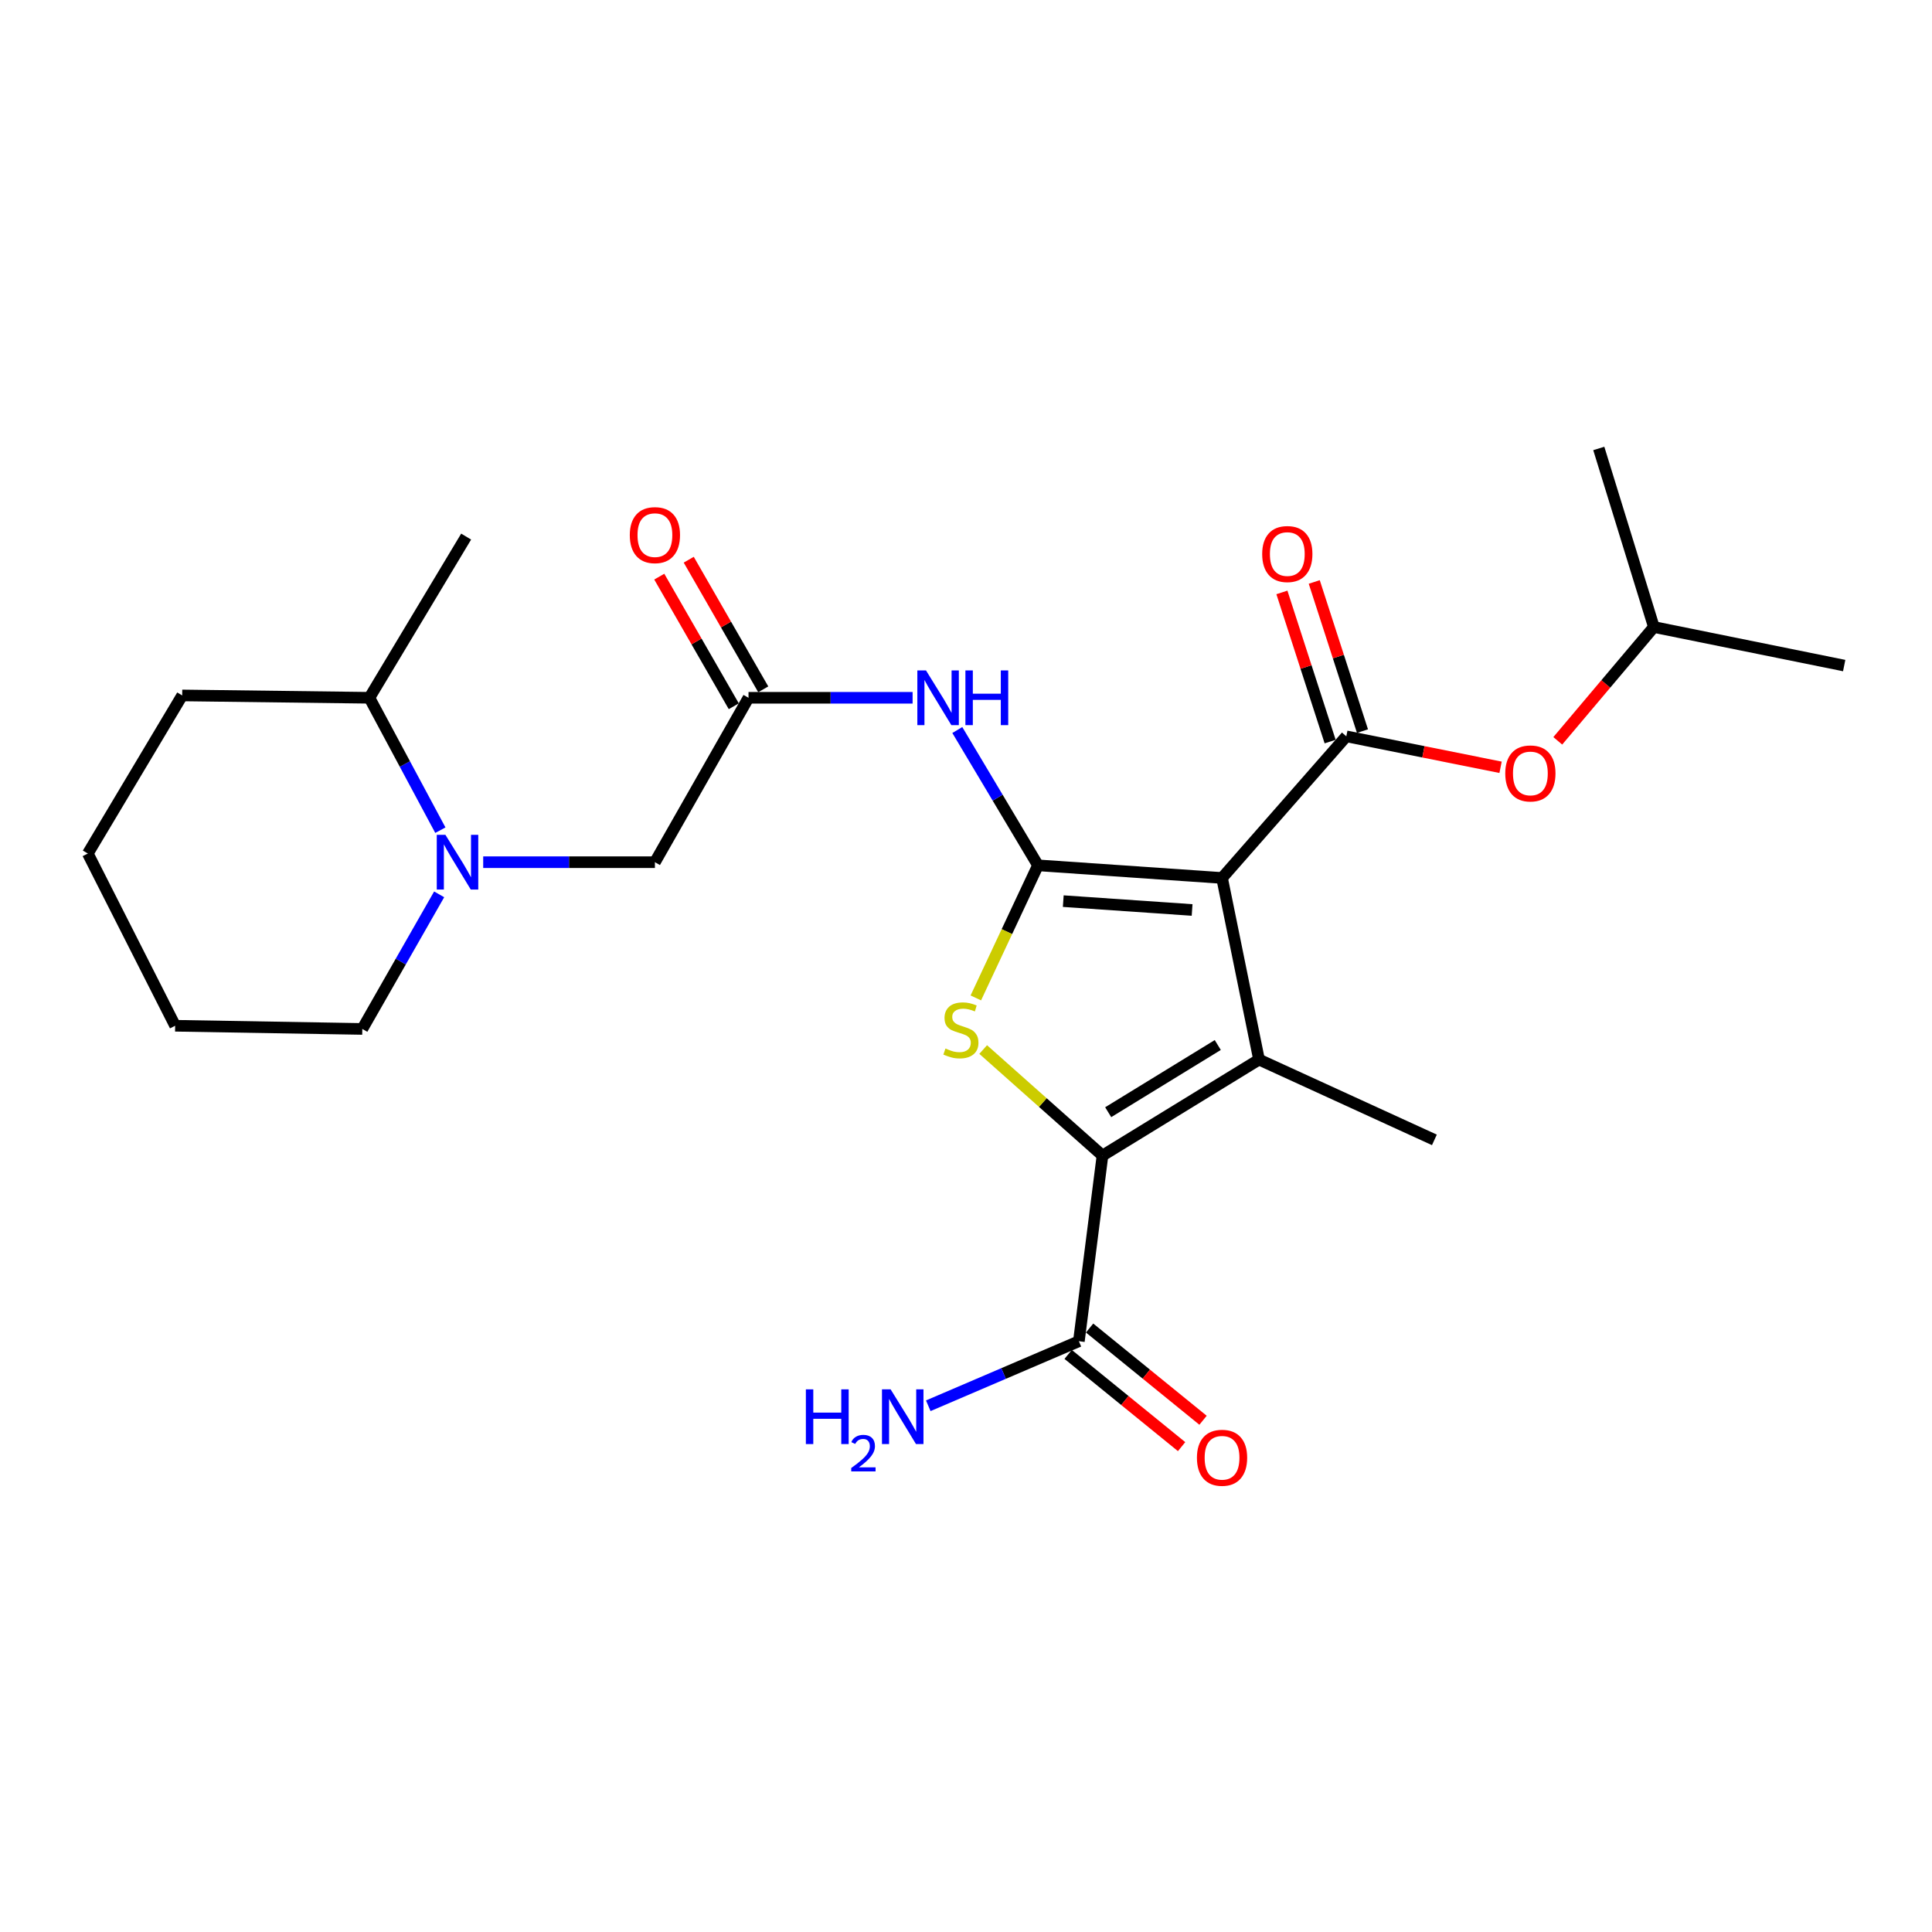 <?xml version='1.0' encoding='iso-8859-1'?>
<svg version='1.1' baseProfile='full'
              xmlns='http://www.w3.org/2000/svg'
                      xmlns:rdkit='http://www.rdkit.org/xml'
                      xmlns:xlink='http://www.w3.org/1999/xlink'
                  xml:space='preserve'
width='1000px' height='1000px' viewBox='0 0 1000 1000'>
<!-- END OF HEADER -->
<rect style='opacity:1.0;fill:#FFFFFF;stroke:none' width='1000' height='1000' x='0' y='0'> </rect>
<path class='bond-0' d='M 632.529,454.432 L 537.257,447.893' style='fill:none;fill-rule:evenodd;stroke:#000000;stroke-width:6px;stroke-linecap:butt;stroke-linejoin:miter;stroke-opacity:1' />
<path class='bond-0' d='M 617.033,471.002 L 550.343,466.425' style='fill:none;fill-rule:evenodd;stroke:#000000;stroke-width:6px;stroke-linecap:butt;stroke-linejoin:miter;stroke-opacity:1' />
<path class='bond-1' d='M 632.529,454.432 L 651.665,548.443' style='fill:none;fill-rule:evenodd;stroke:#000000;stroke-width:6px;stroke-linecap:butt;stroke-linejoin:miter;stroke-opacity:1' />
<path class='bond-4' d='M 632.529,454.432 L 696.848,381.13' style='fill:none;fill-rule:evenodd;stroke:#000000;stroke-width:6px;stroke-linecap:butt;stroke-linejoin:miter;stroke-opacity:1' />
<path class='bond-3' d='M 537.257,447.893 L 521.169,482.207' style='fill:none;fill-rule:evenodd;stroke:#000000;stroke-width:6px;stroke-linecap:butt;stroke-linejoin:miter;stroke-opacity:1' />
<path class='bond-3' d='M 521.169,482.207 L 505.082,516.521' style='fill:none;fill-rule:evenodd;stroke:#CCCC00;stroke-width:6px;stroke-linecap:butt;stroke-linejoin:miter;stroke-opacity:1' />
<path class='bond-5' d='M 537.257,447.893 L 516.379,412.875' style='fill:none;fill-rule:evenodd;stroke:#000000;stroke-width:6px;stroke-linecap:butt;stroke-linejoin:miter;stroke-opacity:1' />
<path class='bond-5' d='M 516.379,412.875 L 495.502,377.857' style='fill:none;fill-rule:evenodd;stroke:#0000FF;stroke-width:6px;stroke-linecap:butt;stroke-linejoin:miter;stroke-opacity:1' />
<path class='bond-2' d='M 651.665,548.443 L 570.643,598.121' style='fill:none;fill-rule:evenodd;stroke:#000000;stroke-width:6px;stroke-linecap:butt;stroke-linejoin:miter;stroke-opacity:1' />
<path class='bond-2' d='M 630.316,540.897 L 573.6,575.672' style='fill:none;fill-rule:evenodd;stroke:#000000;stroke-width:6px;stroke-linecap:butt;stroke-linejoin:miter;stroke-opacity:1' />
<path class='bond-16' d='M 651.665,548.443 L 742.441,590' style='fill:none;fill-rule:evenodd;stroke:#000000;stroke-width:6px;stroke-linecap:butt;stroke-linejoin:miter;stroke-opacity:1' />
<path class='bond-7' d='M 570.643,598.121 L 558.426,694.214' style='fill:none;fill-rule:evenodd;stroke:#000000;stroke-width:6px;stroke-linecap:butt;stroke-linejoin:miter;stroke-opacity:1' />
<path class='bond-25' d='M 570.643,598.121 L 539.767,570.68' style='fill:none;fill-rule:evenodd;stroke:#000000;stroke-width:6px;stroke-linecap:butt;stroke-linejoin:miter;stroke-opacity:1' />
<path class='bond-25' d='M 539.767,570.68 L 508.892,543.239' style='fill:none;fill-rule:evenodd;stroke:#CCCC00;stroke-width:6px;stroke-linecap:butt;stroke-linejoin:miter;stroke-opacity:1' />
<path class='bond-9' d='M 696.848,381.13 L 736.769,389.141' style='fill:none;fill-rule:evenodd;stroke:#000000;stroke-width:6px;stroke-linecap:butt;stroke-linejoin:miter;stroke-opacity:1' />
<path class='bond-9' d='M 736.769,389.141 L 776.691,397.151' style='fill:none;fill-rule:evenodd;stroke:#FF0000;stroke-width:6px;stroke-linecap:butt;stroke-linejoin:miter;stroke-opacity:1' />
<path class='bond-11' d='M 705.217,378.424 L 692.734,339.824' style='fill:none;fill-rule:evenodd;stroke:#000000;stroke-width:6px;stroke-linecap:butt;stroke-linejoin:miter;stroke-opacity:1' />
<path class='bond-11' d='M 692.734,339.824 L 680.251,301.224' style='fill:none;fill-rule:evenodd;stroke:#FF0000;stroke-width:6px;stroke-linecap:butt;stroke-linejoin:miter;stroke-opacity:1' />
<path class='bond-11' d='M 688.478,383.837 L 675.995,345.237' style='fill:none;fill-rule:evenodd;stroke:#000000;stroke-width:6px;stroke-linecap:butt;stroke-linejoin:miter;stroke-opacity:1' />
<path class='bond-11' d='M 675.995,345.237 L 663.512,306.637' style='fill:none;fill-rule:evenodd;stroke:#FF0000;stroke-width:6px;stroke-linecap:butt;stroke-linejoin:miter;stroke-opacity:1' />
<path class='bond-8' d='M 472.362,361.173 L 429.895,361.173' style='fill:none;fill-rule:evenodd;stroke:#0000FF;stroke-width:6px;stroke-linecap:butt;stroke-linejoin:miter;stroke-opacity:1' />
<path class='bond-8' d='M 429.895,361.173 L 387.429,361.173' style='fill:none;fill-rule:evenodd;stroke:#000000;stroke-width:6px;stroke-linecap:butt;stroke-linejoin:miter;stroke-opacity:1' />
<path class='bond-6' d='M 250.104,446.271 L 294.543,446.271' style='fill:none;fill-rule:evenodd;stroke:#0000FF;stroke-width:6px;stroke-linecap:butt;stroke-linejoin:miter;stroke-opacity:1' />
<path class='bond-6' d='M 294.543,446.271 L 338.982,446.271' style='fill:none;fill-rule:evenodd;stroke:#000000;stroke-width:6px;stroke-linecap:butt;stroke-linejoin:miter;stroke-opacity:1' />
<path class='bond-13' d='M 227.926,429.697 L 209.561,395.435' style='fill:none;fill-rule:evenodd;stroke:#0000FF;stroke-width:6px;stroke-linecap:butt;stroke-linejoin:miter;stroke-opacity:1' />
<path class='bond-13' d='M 209.561,395.435 L 191.197,361.173' style='fill:none;fill-rule:evenodd;stroke:#000000;stroke-width:6px;stroke-linecap:butt;stroke-linejoin:miter;stroke-opacity:1' />
<path class='bond-17' d='M 227.307,462.915 L 207.419,497.748' style='fill:none;fill-rule:evenodd;stroke:#0000FF;stroke-width:6px;stroke-linecap:butt;stroke-linejoin:miter;stroke-opacity:1' />
<path class='bond-17' d='M 207.419,497.748 L 187.532,532.58' style='fill:none;fill-rule:evenodd;stroke:#000000;stroke-width:6px;stroke-linecap:butt;stroke-linejoin:miter;stroke-opacity:1' />
<path class='bond-12' d='M 552.877,701.04 L 582.235,724.907' style='fill:none;fill-rule:evenodd;stroke:#000000;stroke-width:6px;stroke-linecap:butt;stroke-linejoin:miter;stroke-opacity:1' />
<path class='bond-12' d='M 582.235,724.907 L 611.592,748.774' style='fill:none;fill-rule:evenodd;stroke:#FF0000;stroke-width:6px;stroke-linecap:butt;stroke-linejoin:miter;stroke-opacity:1' />
<path class='bond-12' d='M 563.975,687.389 L 593.332,711.256' style='fill:none;fill-rule:evenodd;stroke:#000000;stroke-width:6px;stroke-linecap:butt;stroke-linejoin:miter;stroke-opacity:1' />
<path class='bond-12' d='M 593.332,711.256 L 622.69,735.123' style='fill:none;fill-rule:evenodd;stroke:#FF0000;stroke-width:6px;stroke-linecap:butt;stroke-linejoin:miter;stroke-opacity:1' />
<path class='bond-15' d='M 558.426,694.214 L 519.447,710.919' style='fill:none;fill-rule:evenodd;stroke:#000000;stroke-width:6px;stroke-linecap:butt;stroke-linejoin:miter;stroke-opacity:1' />
<path class='bond-15' d='M 519.447,710.919 L 480.469,727.623' style='fill:none;fill-rule:evenodd;stroke:#0000FF;stroke-width:6px;stroke-linecap:butt;stroke-linejoin:miter;stroke-opacity:1' />
<path class='bond-10' d='M 387.429,361.173 L 338.982,446.271' style='fill:none;fill-rule:evenodd;stroke:#000000;stroke-width:6px;stroke-linecap:butt;stroke-linejoin:miter;stroke-opacity:1' />
<path class='bond-14' d='M 395.055,356.789 L 375.772,323.246' style='fill:none;fill-rule:evenodd;stroke:#000000;stroke-width:6px;stroke-linecap:butt;stroke-linejoin:miter;stroke-opacity:1' />
<path class='bond-14' d='M 375.772,323.246 L 356.49,289.703' style='fill:none;fill-rule:evenodd;stroke:#FF0000;stroke-width:6px;stroke-linecap:butt;stroke-linejoin:miter;stroke-opacity:1' />
<path class='bond-14' d='M 379.803,365.557 L 360.52,332.013' style='fill:none;fill-rule:evenodd;stroke:#000000;stroke-width:6px;stroke-linecap:butt;stroke-linejoin:miter;stroke-opacity:1' />
<path class='bond-14' d='M 360.52,332.013 L 341.238,298.47' style='fill:none;fill-rule:evenodd;stroke:#FF0000;stroke-width:6px;stroke-linecap:butt;stroke-linejoin:miter;stroke-opacity:1' />
<path class='bond-18' d='M 806.302,383.45 L 831.17,353.996' style='fill:none;fill-rule:evenodd;stroke:#FF0000;stroke-width:6px;stroke-linecap:butt;stroke-linejoin:miter;stroke-opacity:1' />
<path class='bond-18' d='M 831.17,353.996 L 856.038,324.542' style='fill:none;fill-rule:evenodd;stroke:#000000;stroke-width:6px;stroke-linecap:butt;stroke-linejoin:miter;stroke-opacity:1' />
<path class='bond-19' d='M 191.197,361.173 L 241.276,277.737' style='fill:none;fill-rule:evenodd;stroke:#000000;stroke-width:6px;stroke-linecap:butt;stroke-linejoin:miter;stroke-opacity:1' />
<path class='bond-20' d='M 191.197,361.173 L 94.302,359.951' style='fill:none;fill-rule:evenodd;stroke:#000000;stroke-width:6px;stroke-linecap:butt;stroke-linejoin:miter;stroke-opacity:1' />
<path class='bond-23' d='M 187.532,532.58 L 90.657,530.929' style='fill:none;fill-rule:evenodd;stroke:#000000;stroke-width:6px;stroke-linecap:butt;stroke-linejoin:miter;stroke-opacity:1' />
<path class='bond-21' d='M 856.038,324.542 L 954.545,344.499' style='fill:none;fill-rule:evenodd;stroke:#000000;stroke-width:6px;stroke-linecap:butt;stroke-linejoin:miter;stroke-opacity:1' />
<path class='bond-22' d='M 856.038,324.542 L 827.529,232.124' style='fill:none;fill-rule:evenodd;stroke:#000000;stroke-width:6px;stroke-linecap:butt;stroke-linejoin:miter;stroke-opacity:1' />
<path class='bond-26' d='M 94.302,359.951 L 45.455,441.785' style='fill:none;fill-rule:evenodd;stroke:#000000;stroke-width:6px;stroke-linecap:butt;stroke-linejoin:miter;stroke-opacity:1' />
<path class='bond-24' d='M 90.657,530.929 L 45.455,441.785' style='fill:none;fill-rule:evenodd;stroke:#000000;stroke-width:6px;stroke-linecap:butt;stroke-linejoin:miter;stroke-opacity:1' />
<path  class='atom-4' d='M 489.361 542.711
Q 489.681 542.831, 491.001 543.391
Q 492.321 543.951, 493.761 544.311
Q 495.241 544.631, 496.681 544.631
Q 499.361 544.631, 500.921 543.351
Q 502.481 542.031, 502.481 539.751
Q 502.481 538.191, 501.681 537.231
Q 500.921 536.271, 499.721 535.751
Q 498.521 535.231, 496.521 534.631
Q 494.001 533.871, 492.481 533.151
Q 491.001 532.431, 489.921 530.911
Q 488.881 529.391, 488.881 526.831
Q 488.881 523.271, 491.281 521.071
Q 493.721 518.871, 498.521 518.871
Q 501.801 518.871, 505.521 520.431
L 504.601 523.511
Q 501.201 522.111, 498.641 522.111
Q 495.881 522.111, 494.361 523.271
Q 492.841 524.391, 492.881 526.351
Q 492.881 527.871, 493.641 528.791
Q 494.441 529.711, 495.561 530.231
Q 496.721 530.751, 498.641 531.351
Q 501.201 532.151, 502.721 532.951
Q 504.241 533.751, 505.321 535.391
Q 506.441 536.991, 506.441 539.751
Q 506.441 543.671, 503.801 545.791
Q 501.201 547.871, 496.841 547.871
Q 494.321 547.871, 492.401 547.311
Q 490.521 546.791, 488.281 545.871
L 489.361 542.711
' fill='#CCCC00'/>
<path  class='atom-6' d='M 479.295 347.013
L 488.575 362.013
Q 489.495 363.493, 490.975 366.173
Q 492.455 368.853, 492.535 369.013
L 492.535 347.013
L 496.295 347.013
L 496.295 375.333
L 492.415 375.333
L 482.455 358.933
Q 481.295 357.013, 480.055 354.813
Q 478.855 352.613, 478.495 351.933
L 478.495 375.333
L 474.815 375.333
L 474.815 347.013
L 479.295 347.013
' fill='#0000FF'/>
<path  class='atom-6' d='M 499.695 347.013
L 503.535 347.013
L 503.535 359.053
L 518.015 359.053
L 518.015 347.013
L 521.855 347.013
L 521.855 375.333
L 518.015 375.333
L 518.015 362.253
L 503.535 362.253
L 503.535 375.333
L 499.695 375.333
L 499.695 347.013
' fill='#0000FF'/>
<path  class='atom-7' d='M 230.55 432.111
L 239.83 447.111
Q 240.75 448.591, 242.23 451.271
Q 243.71 453.951, 243.79 454.111
L 243.79 432.111
L 247.55 432.111
L 247.55 460.431
L 243.67 460.431
L 233.71 444.031
Q 232.55 442.111, 231.31 439.911
Q 230.11 437.711, 229.75 437.031
L 229.75 460.431
L 226.07 460.431
L 226.07 432.111
L 230.55 432.111
' fill='#0000FF'/>
<path  class='atom-10' d='M 779.12 400.327
Q 779.12 393.527, 782.48 389.727
Q 785.84 385.927, 792.12 385.927
Q 798.4 385.927, 801.76 389.727
Q 805.12 393.527, 805.12 400.327
Q 805.12 407.207, 801.72 411.127
Q 798.32 415.007, 792.12 415.007
Q 785.88 415.007, 782.48 411.127
Q 779.12 407.247, 779.12 400.327
M 792.12 411.807
Q 796.44 411.807, 798.76 408.927
Q 801.12 406.007, 801.12 400.327
Q 801.12 394.767, 798.76 391.967
Q 796.44 389.127, 792.12 389.127
Q 787.8 389.127, 785.44 391.927
Q 783.12 394.727, 783.12 400.327
Q 783.12 406.047, 785.44 408.927
Q 787.8 411.807, 792.12 411.807
' fill='#FF0000'/>
<path  class='atom-12' d='M 653.306 286.769
Q 653.306 279.969, 656.666 276.169
Q 660.026 272.369, 666.306 272.369
Q 672.586 272.369, 675.946 276.169
Q 679.306 279.969, 679.306 286.769
Q 679.306 293.649, 675.906 297.569
Q 672.506 301.449, 666.306 301.449
Q 660.066 301.449, 656.666 297.569
Q 653.306 293.689, 653.306 286.769
M 666.306 298.249
Q 670.626 298.249, 672.946 295.369
Q 675.306 292.449, 675.306 286.769
Q 675.306 281.209, 672.946 278.409
Q 670.626 275.569, 666.306 275.569
Q 661.986 275.569, 659.626 278.369
Q 657.306 281.169, 657.306 286.769
Q 657.306 292.489, 659.626 295.369
Q 661.986 298.249, 666.306 298.249
' fill='#FF0000'/>
<path  class='atom-13' d='M 619.529 754.538
Q 619.529 747.738, 622.889 743.938
Q 626.249 740.138, 632.529 740.138
Q 638.809 740.138, 642.169 743.938
Q 645.529 747.738, 645.529 754.538
Q 645.529 761.418, 642.129 765.338
Q 638.729 769.218, 632.529 769.218
Q 626.289 769.218, 622.889 765.338
Q 619.529 761.458, 619.529 754.538
M 632.529 766.018
Q 636.849 766.018, 639.169 763.138
Q 641.529 760.218, 641.529 754.538
Q 641.529 748.978, 639.169 746.178
Q 636.849 743.338, 632.529 743.338
Q 628.209 743.338, 625.849 746.138
Q 623.529 748.938, 623.529 754.538
Q 623.529 760.258, 625.849 763.138
Q 628.209 766.018, 632.529 766.018
' fill='#FF0000'/>
<path  class='atom-15' d='M 325.982 276.976
Q 325.982 270.176, 329.342 266.376
Q 332.702 262.576, 338.982 262.576
Q 345.262 262.576, 348.622 266.376
Q 351.982 270.176, 351.982 276.976
Q 351.982 283.856, 348.582 287.776
Q 345.182 291.656, 338.982 291.656
Q 332.742 291.656, 329.342 287.776
Q 325.982 283.896, 325.982 276.976
M 338.982 288.456
Q 343.302 288.456, 345.622 285.576
Q 347.982 282.656, 347.982 276.976
Q 347.982 271.416, 345.622 268.616
Q 343.302 265.776, 338.982 265.776
Q 334.662 265.776, 332.302 268.576
Q 329.982 271.376, 329.982 276.976
Q 329.982 282.696, 332.302 285.576
Q 334.662 288.456, 338.982 288.456
' fill='#FF0000'/>
<path  class='atom-16' d='M 417.116 719.129
L 420.956 719.129
L 420.956 731.169
L 435.436 731.169
L 435.436 719.129
L 439.276 719.129
L 439.276 747.449
L 435.436 747.449
L 435.436 734.369
L 420.956 734.369
L 420.956 747.449
L 417.116 747.449
L 417.116 719.129
' fill='#0000FF'/>
<path  class='atom-16' d='M 440.649 746.455
Q 441.335 744.686, 442.972 743.71
Q 444.609 742.706, 446.879 742.706
Q 449.704 742.706, 451.288 744.238
Q 452.872 745.769, 452.872 748.488
Q 452.872 751.26, 450.813 753.847
Q 448.78 756.434, 444.556 759.497
L 453.189 759.497
L 453.189 761.609
L 440.596 761.609
L 440.596 759.84
Q 444.081 757.358, 446.14 755.51
Q 448.226 753.662, 449.229 751.999
Q 450.232 750.336, 450.232 748.62
Q 450.232 746.825, 449.335 745.822
Q 448.437 744.818, 446.879 744.818
Q 445.375 744.818, 444.371 745.426
Q 443.368 746.033, 442.655 747.379
L 440.649 746.455
' fill='#0000FF'/>
<path  class='atom-16' d='M 460.989 719.129
L 470.269 734.129
Q 471.189 735.609, 472.669 738.289
Q 474.149 740.969, 474.229 741.129
L 474.229 719.129
L 477.989 719.129
L 477.989 747.449
L 474.109 747.449
L 464.149 731.049
Q 462.989 729.129, 461.749 726.929
Q 460.549 724.729, 460.189 724.049
L 460.189 747.449
L 456.509 747.449
L 456.509 719.129
L 460.989 719.129
' fill='#0000FF'/>
</svg>
